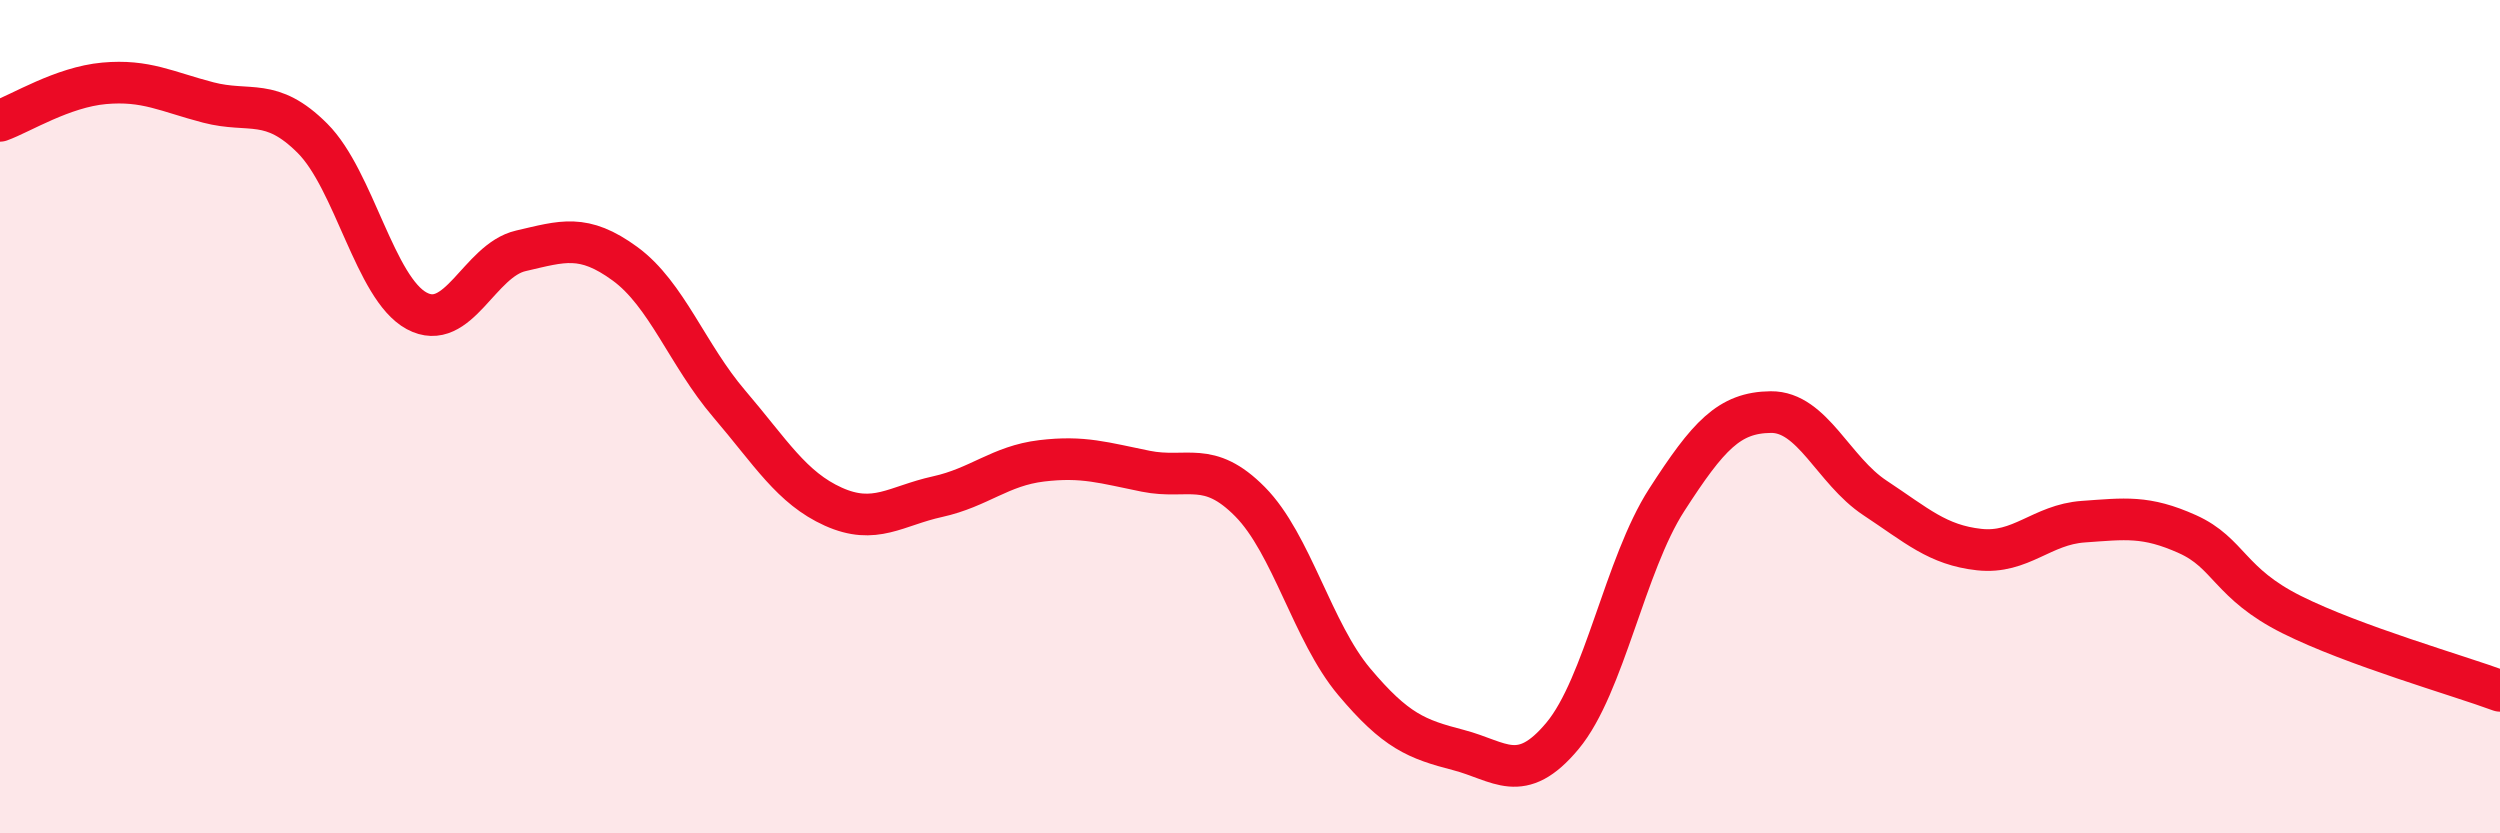 
    <svg width="60" height="20" viewBox="0 0 60 20" xmlns="http://www.w3.org/2000/svg">
      <path
        d="M 0,2.9 C 0.5,2.72 1.5,2.09 2.5,2 C 3.5,1.91 4,2.2 5,2.46 C 6,2.72 6.5,2.32 7.5,3.32 C 8.5,4.32 9,6.92 10,7.46 C 11,8 11.5,6.25 12.5,6.02 C 13.5,5.79 14,5.6 15,6.33 C 16,7.06 16.5,8.52 17.5,9.69 C 18.5,10.86 19,11.71 20,12.16 C 21,12.61 21.5,12.14 22.5,11.92 C 23.5,11.7 24,11.18 25,11.06 C 26,10.94 26.5,11.11 27.5,11.31 C 28.5,11.51 29,11.03 30,12.04 C 31,13.05 31.5,15.17 32.5,16.36 C 33.5,17.55 34,17.74 35,18 C 36,18.26 36.5,18.86 37.5,17.66 C 38.5,16.46 39,13.55 40,12 C 41,10.45 41.5,9.9 42.5,9.89 C 43.5,9.88 44,11.29 45,11.95 C 46,12.61 46.5,13.08 47.5,13.19 C 48.5,13.3 49,12.59 50,12.52 C 51,12.45 51.5,12.37 52.5,12.82 C 53.5,13.27 53.5,14 55,14.75 C 56.5,15.5 59,16.21 60,16.58L60 20L0 20Z"
        fill="#EB0A25"
        opacity="0.1"
        stroke-linecap="round"
        stroke-linejoin="round"
      />
      <path
        d="M 0,2.9 C 0.5,2.72 1.5,2.09 2.5,2 C 3.5,1.91 4,2.2 5,2.46 C 6,2.72 6.5,2.32 7.5,3.32 C 8.5,4.32 9,6.92 10,7.46 C 11,8 11.5,6.25 12.5,6.02 C 13.5,5.79 14,5.6 15,6.33 C 16,7.06 16.5,8.52 17.5,9.69 C 18.5,10.86 19,11.71 20,12.16 C 21,12.61 21.5,12.14 22.5,11.92 C 23.5,11.7 24,11.18 25,11.06 C 26,10.94 26.5,11.11 27.5,11.31 C 28.5,11.51 29,11.03 30,12.04 C 31,13.05 31.5,15.17 32.5,16.36 C 33.5,17.55 34,17.74 35,18 C 36,18.26 36.5,18.86 37.5,17.66 C 38.5,16.46 39,13.55 40,12 C 41,10.45 41.5,9.9 42.5,9.89 C 43.5,9.88 44,11.29 45,11.95 C 46,12.61 46.5,13.08 47.5,13.19 C 48.5,13.3 49,12.59 50,12.52 C 51,12.45 51.5,12.37 52.5,12.82 C 53.5,13.27 53.5,14 55,14.75 C 56.5,15.5 59,16.21 60,16.58"
        stroke="#EB0A25"
        stroke-width="1"
        fill="none"
        stroke-linecap="round"
        stroke-linejoin="round"
      />
    </svg>
  